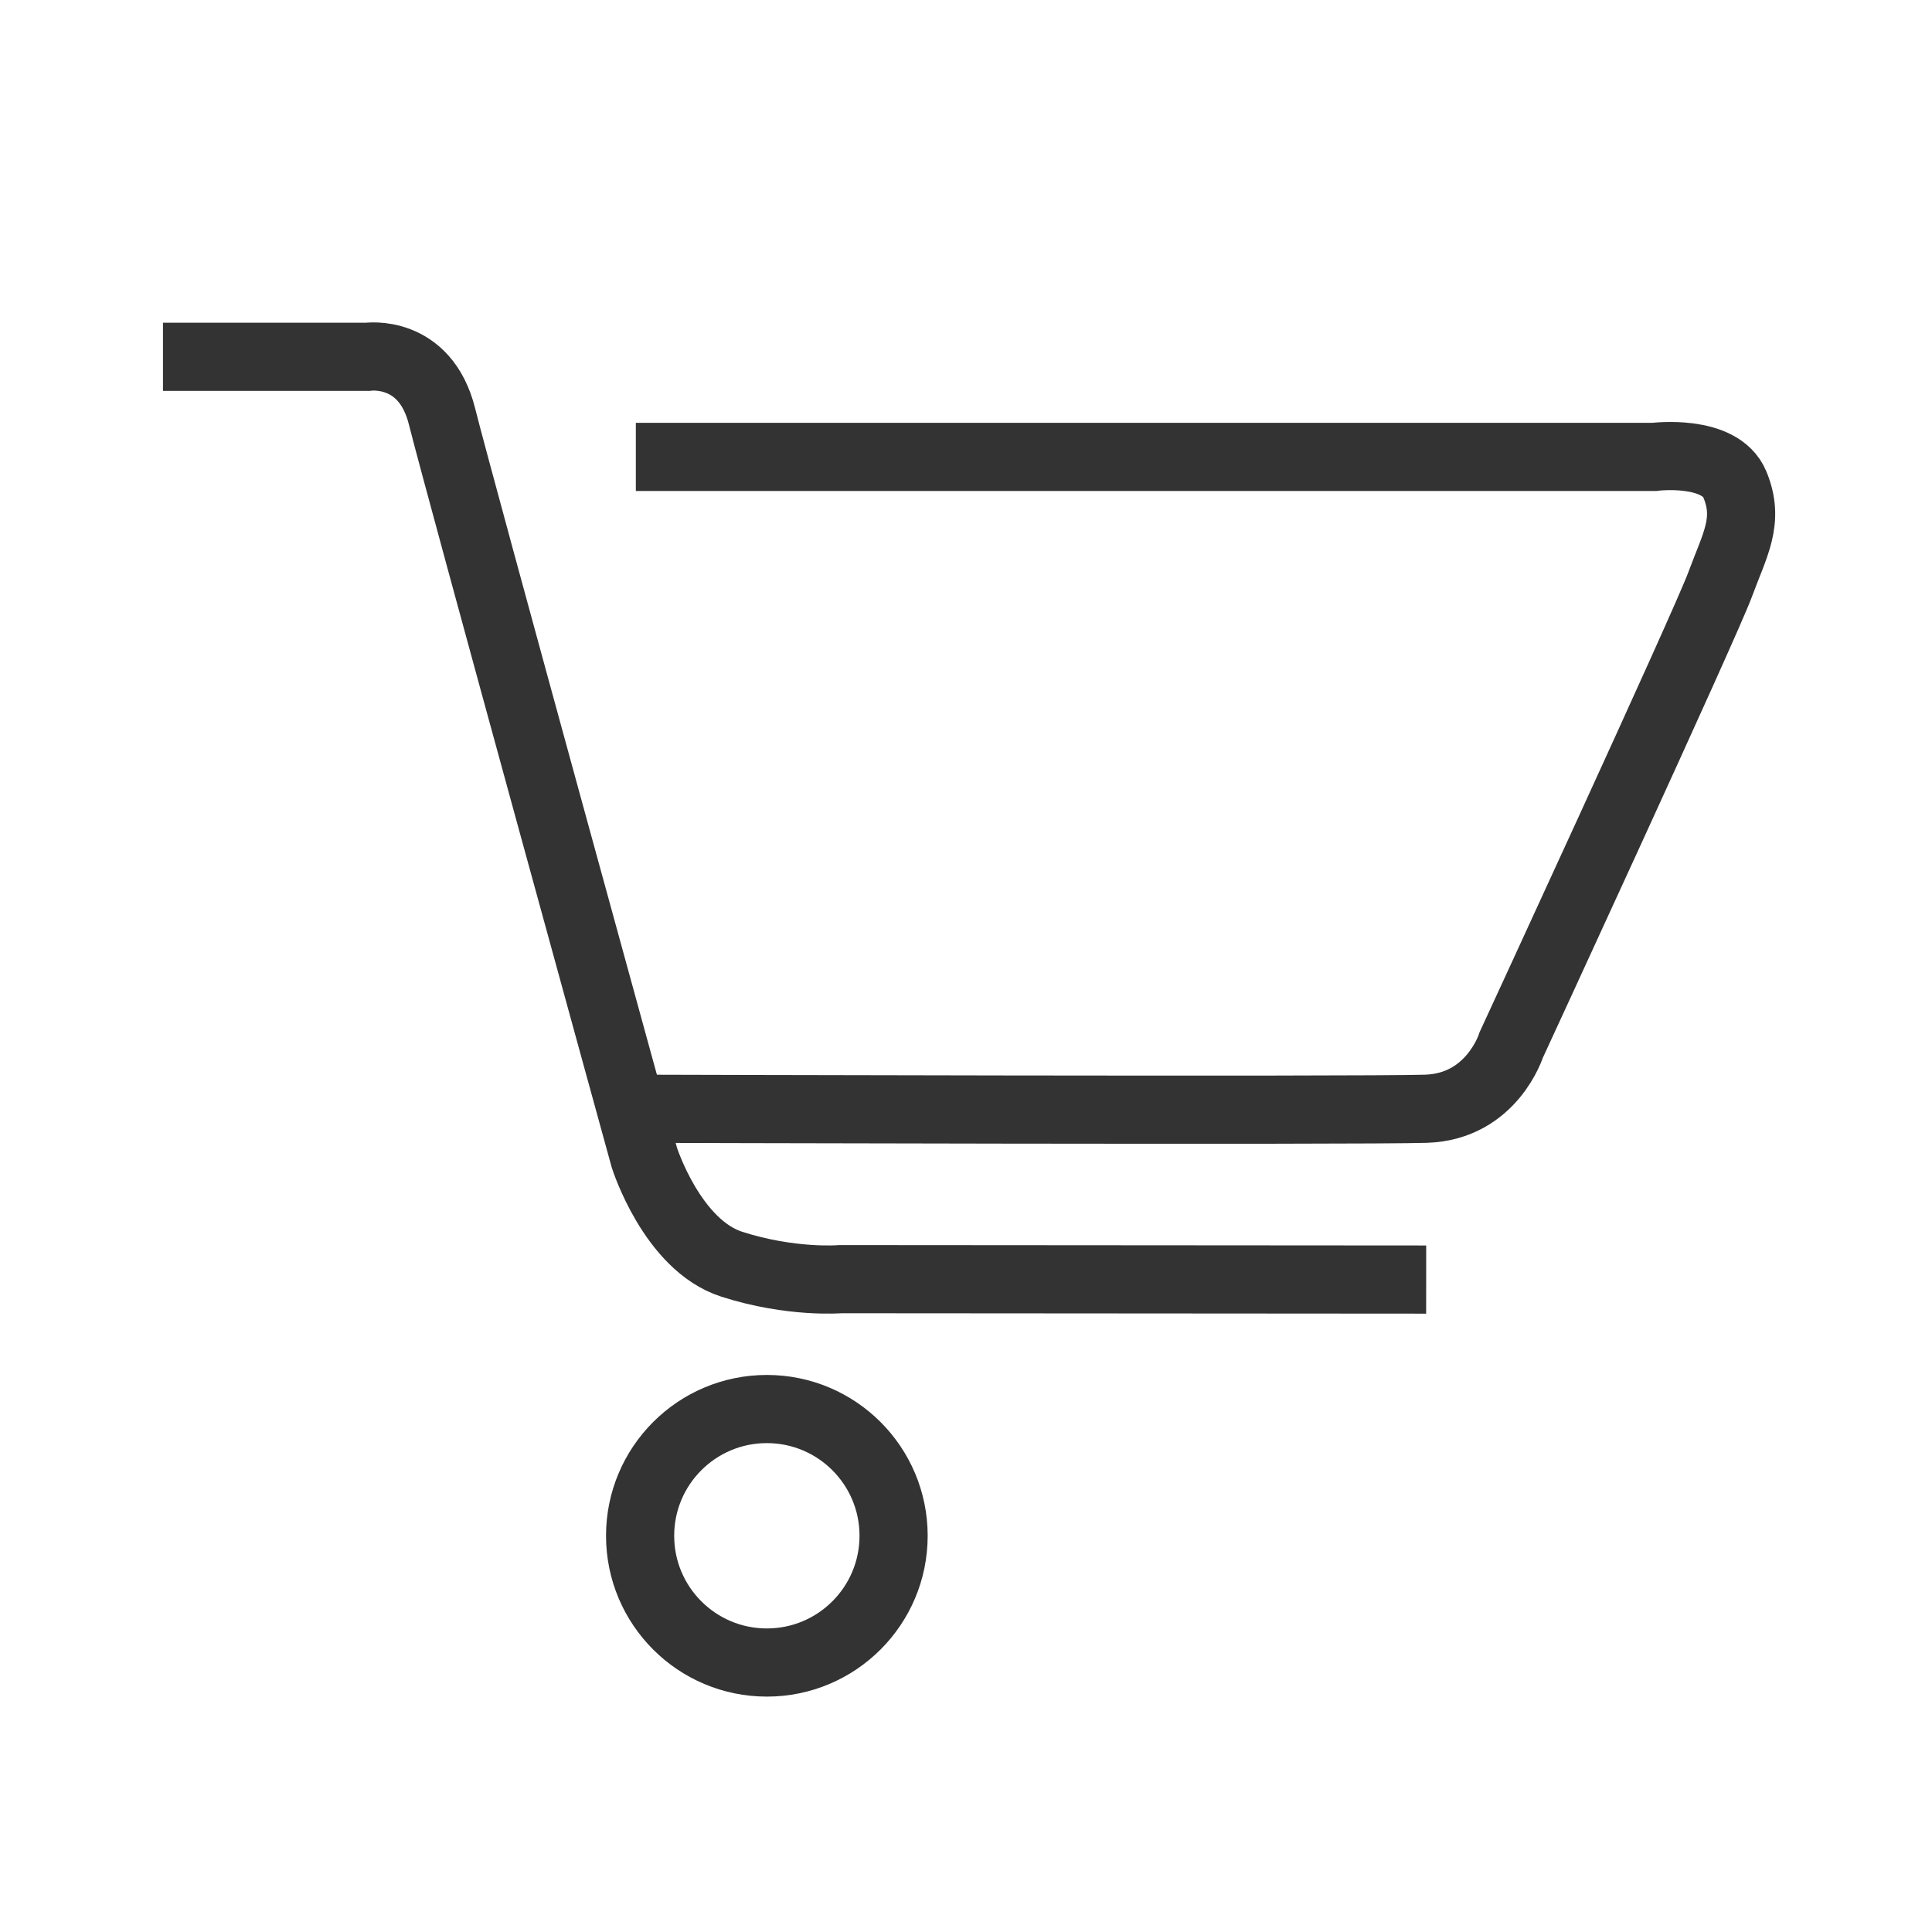 <?xml version="1.0" encoding="utf-8"?>
<!-- Generator: Adobe Illustrator 17.0.0, SVG Export Plug-In . SVG Version: 6.00 Build 0)  -->
<!DOCTYPE svg PUBLIC "-//W3C//DTD SVG 1.1//EN" "http://www.w3.org/Graphics/SVG/1.1/DTD/svg11.dtd">
<svg version="1.1" id="Layer_1" xmlns="http://www.w3.org/2000/svg" xmlns:xlink="http://www.w3.org/1999/xlink" x="0px" y="0px"
	 width="56.689px" height="56.689px" viewBox="0 0 56.689 56.689" enable-background="new 0 0 56.689 56.689" xml:space="preserve">
<path fill="none" stroke="#333333" stroke-width="2" stroke-miterlimit="10" d="M4.782,10.47h6c0,0,1.688-0.25,2.188,1.75
	s5.938,21.75,5.938,21.75s0.813,2.563,2.563,3.125s3.188,0.438,3.188,0.438l17.188,0.012"/>
<path fill="none" stroke="#333333" stroke-width="2" stroke-miterlimit="10" d="M18.657,13.407h29.875c0,0,1.938-0.25,2.375,0.813
	s0,1.75-0.438,2.938s-6.125,13.5-6.125,13.5s-0.563,1.813-2.5,1.875s-23.188,0-23.188,0"/>
<circle fill="none" stroke="#333333" stroke-width="2" stroke-miterlimit="10" cx="22.501" cy="45.063" r="3.719"/>
</svg>
